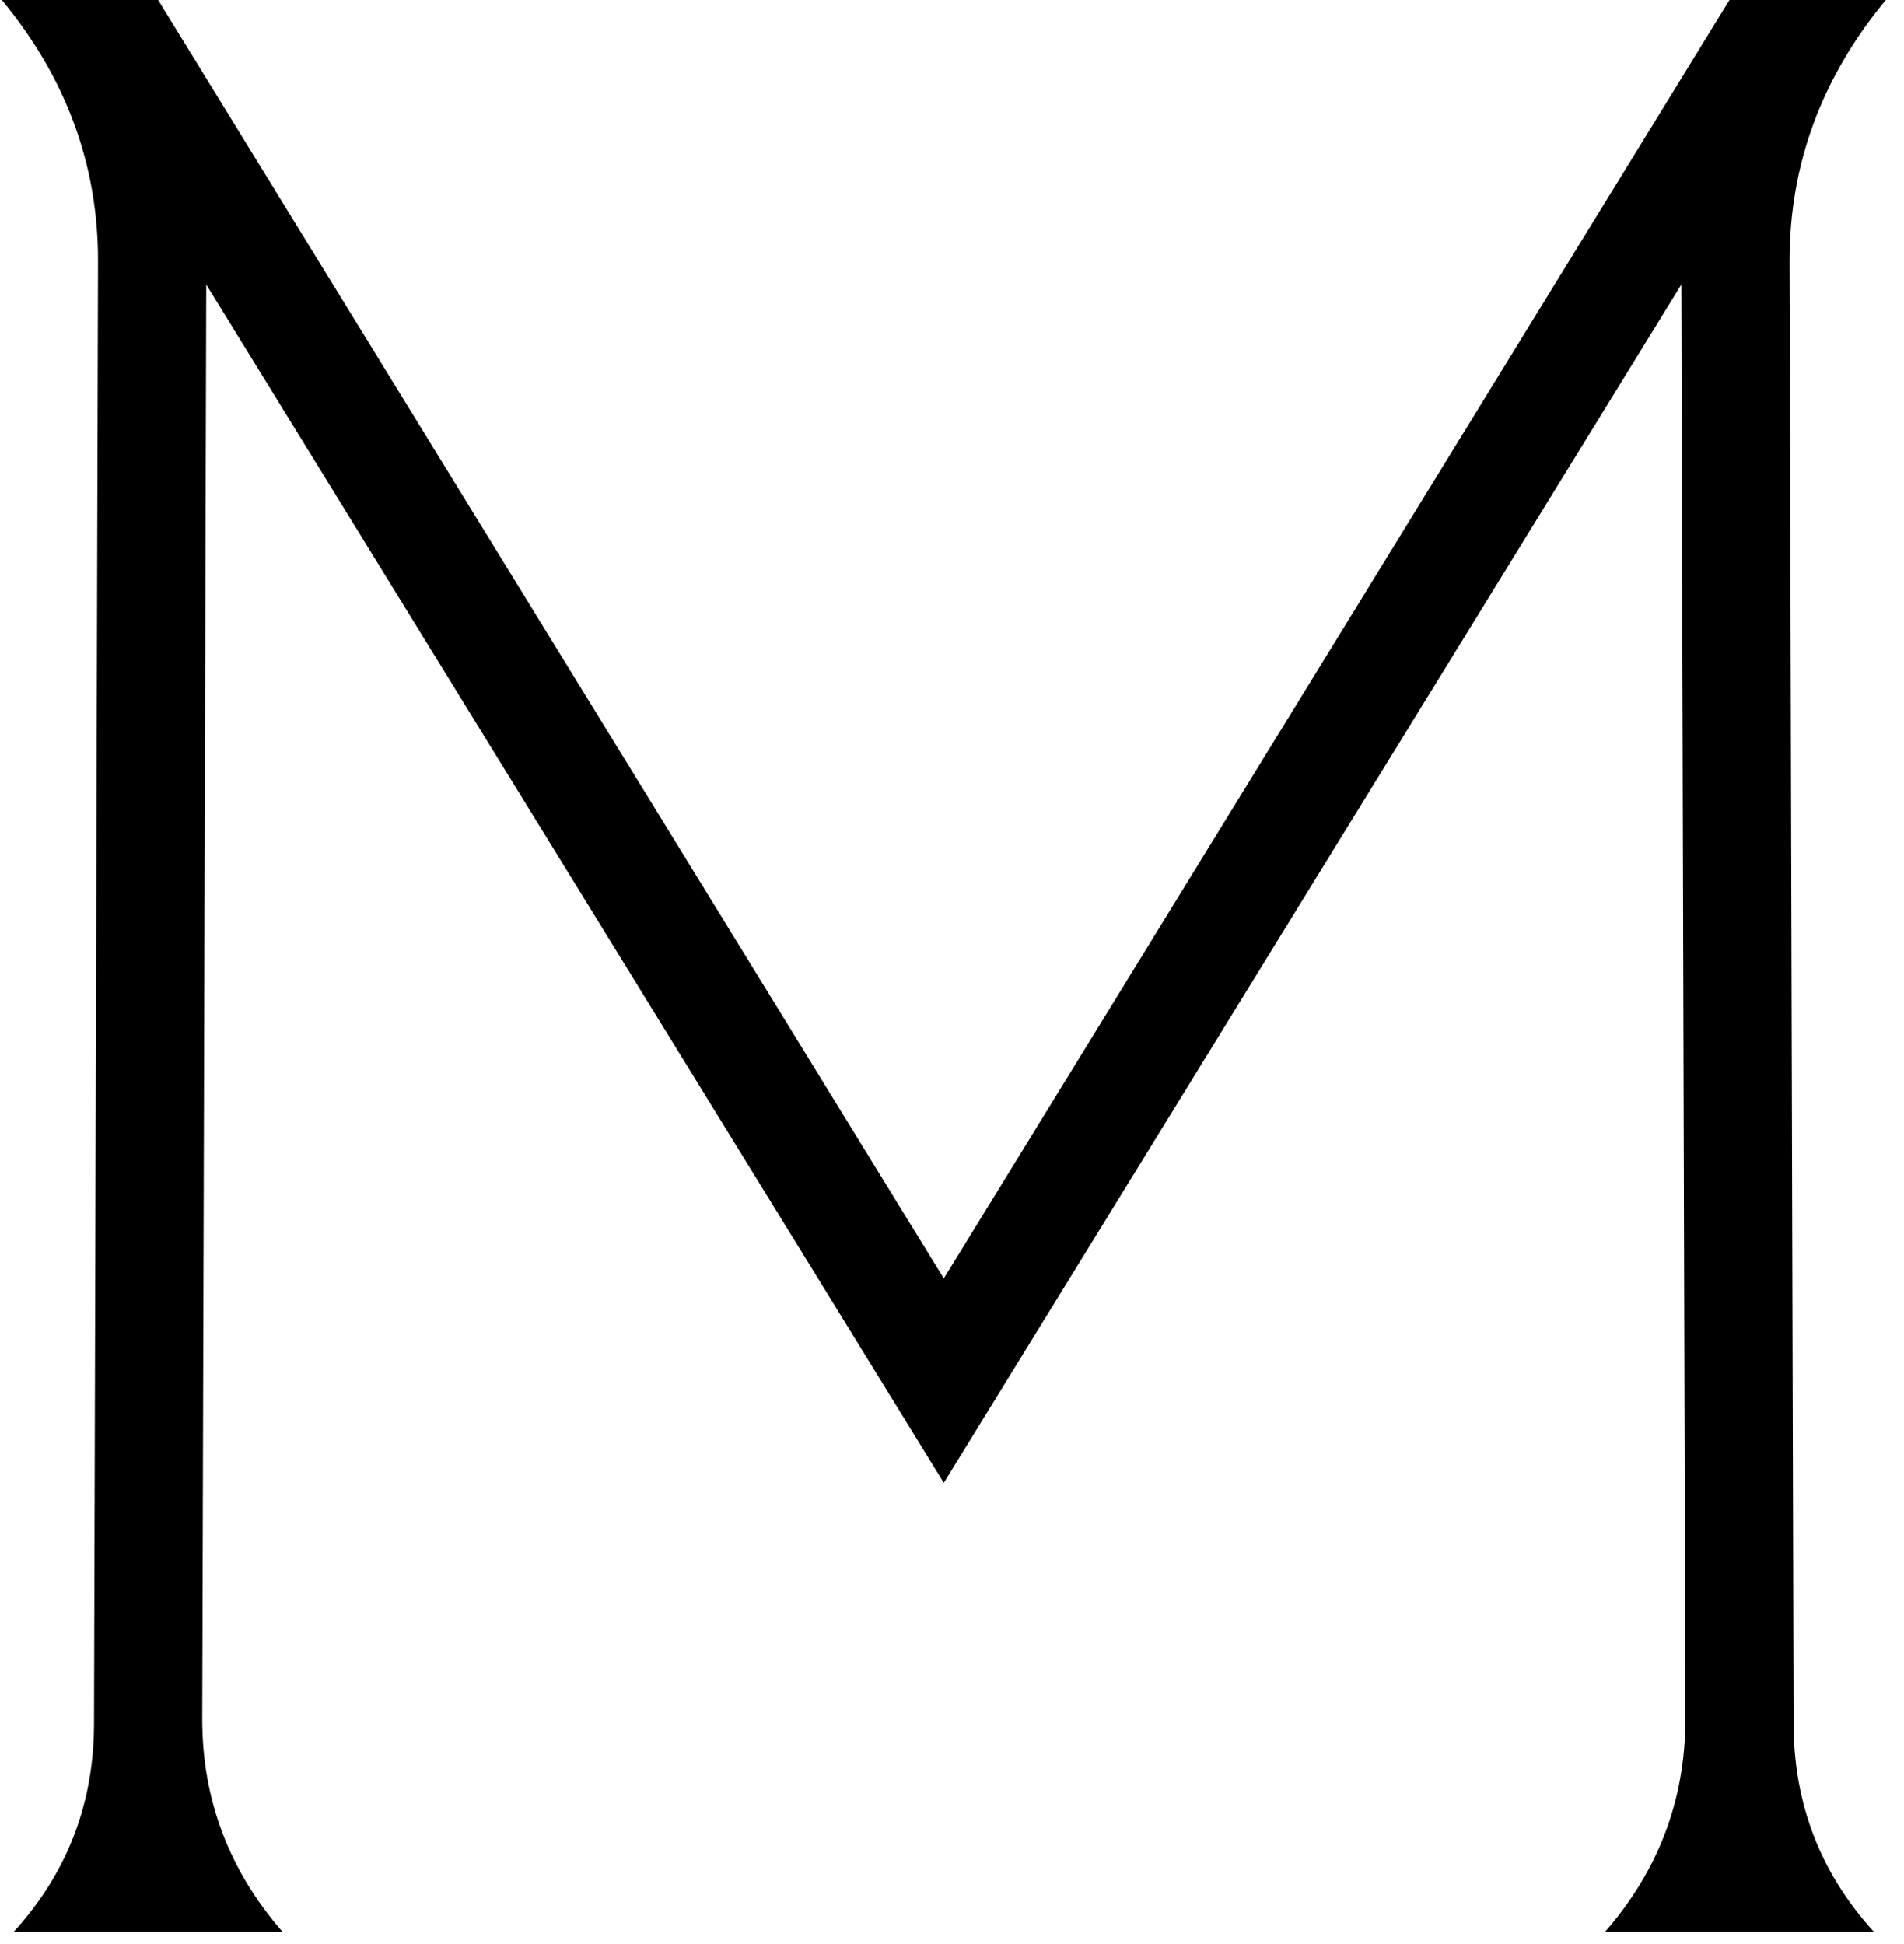 <svg width="95" height="97" viewBox="0 0 95 97" fill="none" xmlns="http://www.w3.org/2000/svg">
<path id="Vector" d="M89.491 86C89.491 90 90.824 93.467 93.491 96.4H80.091C82.757 93.333 84.091 89.8 84.091 85.8L83.891 14.2L47.091 74L10.291 14.2L10.091 85.8C10.091 89.8 11.424 93.333 14.091 96.4H0.691C3.357 93.467 4.691 90 4.691 86L4.891 13C4.891 8.2 3.291 3.867 0.091 0H7.891L47.091 63.8L86.291 0H94.091C90.891 3.867 89.291 8.2 89.291 13L89.491 86Z" fill="black"/>
</svg>
